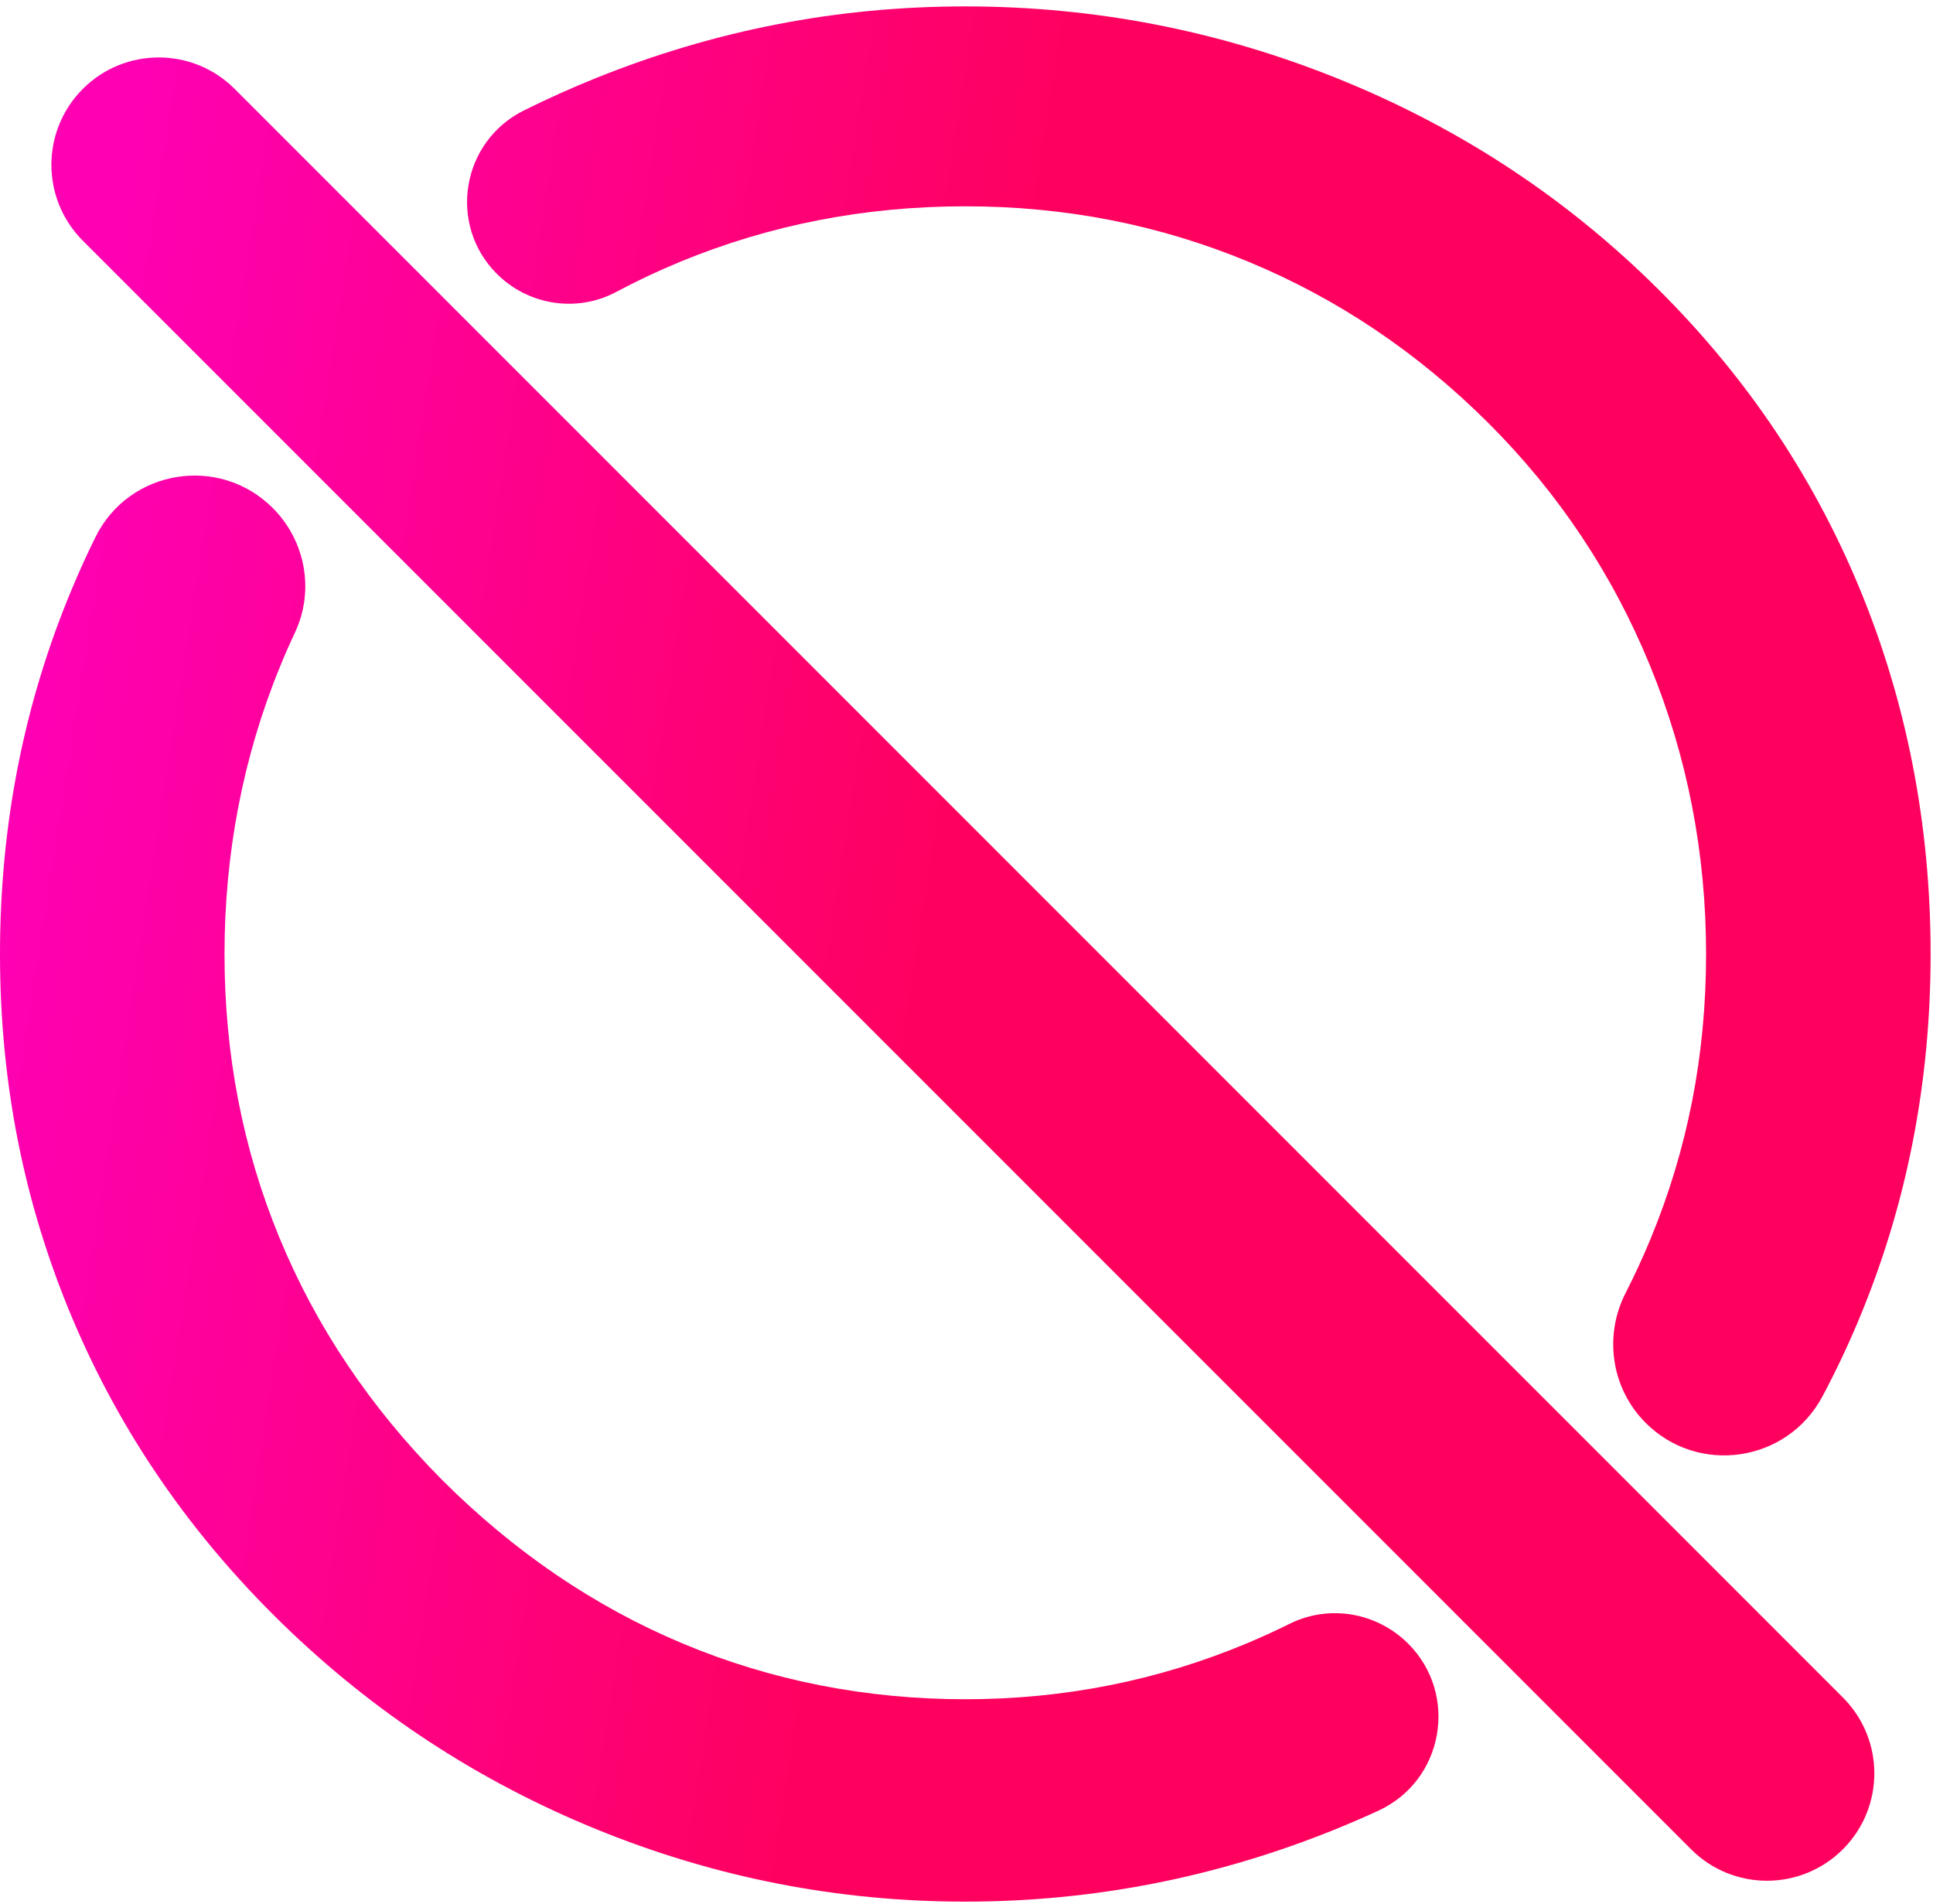 <svg width="131" height="129" viewBox="0 0 131 129" fill="none" xmlns="http://www.w3.org/2000/svg">
<path d="M6.475 36.384C8.745 31.792 14.864 30.799 18.485 34.421C20.703 36.639 21.327 40.013 19.993 42.852C19.636 43.61 19.298 44.38 18.98 45.159C16.468 51.291 15.215 57.838 15.215 64.639C15.215 71.439 16.455 77.848 18.938 83.867C21.42 89.887 25.087 95.351 29.94 100.254C34.849 105.159 40.301 108.864 46.299 111.373C52.295 113.882 58.724 115.135 65.418 115.135C72.112 115.135 78.484 113.869 84.537 111.332C85.505 110.925 86.459 110.49 87.397 110.024C90.076 108.693 93.312 109.249 95.429 111.365H95.431C98.878 114.813 97.842 120.648 93.413 122.686C92.448 123.13 91.468 123.554 90.475 123.956C82.415 127.217 74.065 128.848 65.42 128.848C56.775 128.848 48.451 127.217 40.448 123.956C32.445 120.696 25.348 116.055 19.157 110.036C12.91 103.961 8.157 97.049 4.894 89.302C1.632 81.556 0 73.388 0 64.639C5.2756e-05 55.89 1.63 47.625 4.894 39.851C5.386 38.676 5.913 37.52 6.475 36.384ZM5.615 6.022C8.455 3.183 13.06 3.183 15.9 6.022L124.894 115.017C127.734 117.857 127.734 122.461 124.894 125.302L124.893 125.303C122.052 128.143 117.448 128.143 114.607 125.303L5.614 16.31C2.774 13.469 2.774 8.864 5.614 6.023L5.615 6.022ZM65.418 0.434C74.117 0.434 82.497 2.052 90.557 5.283C98.615 8.516 105.713 13.113 111.848 19.077C118.037 25.096 122.749 31.994 125.983 39.769C129.219 47.543 130.838 55.89 130.838 64.641C130.838 73.391 129.218 81.64 125.983 89.387C125.237 91.176 124.412 92.918 123.508 94.615C121.125 99.084 115.106 99.988 111.525 96.407C109.2 94.081 108.672 90.524 110.173 87.597C110.781 86.41 111.341 85.196 111.854 83.954C114.366 77.881 115.621 71.499 115.621 64.643C115.621 57.786 114.351 51.265 111.813 45.079C109.276 38.893 105.636 33.43 100.896 28.692C96.097 23.9 90.672 20.249 84.62 17.74C78.567 15.232 72.224 13.979 65.418 13.979C58.612 13.979 52.168 15.232 46.089 17.74C44.606 18.352 43.164 19.032 41.765 19.779C39.098 21.203 35.809 20.691 33.672 18.554C30.333 15.214 31.269 9.597 35.495 7.489C37.09 6.695 38.727 5.959 40.404 5.283C48.437 2.052 56.719 0.434 65.418 0.434Z" fill="url(#paint0_linear_796_8389)"/>
<defs>
<linearGradient id="paint0_linear_796_8389" x1="6.496" y1="27.783" x2="67.484" y2="37.326" gradientUnits="userSpaceOnUse">
<stop stop-color="#FE01B2"/>
<stop offset="1" stop-color="#FE015F"/>
</linearGradient>
</defs>
</svg>
